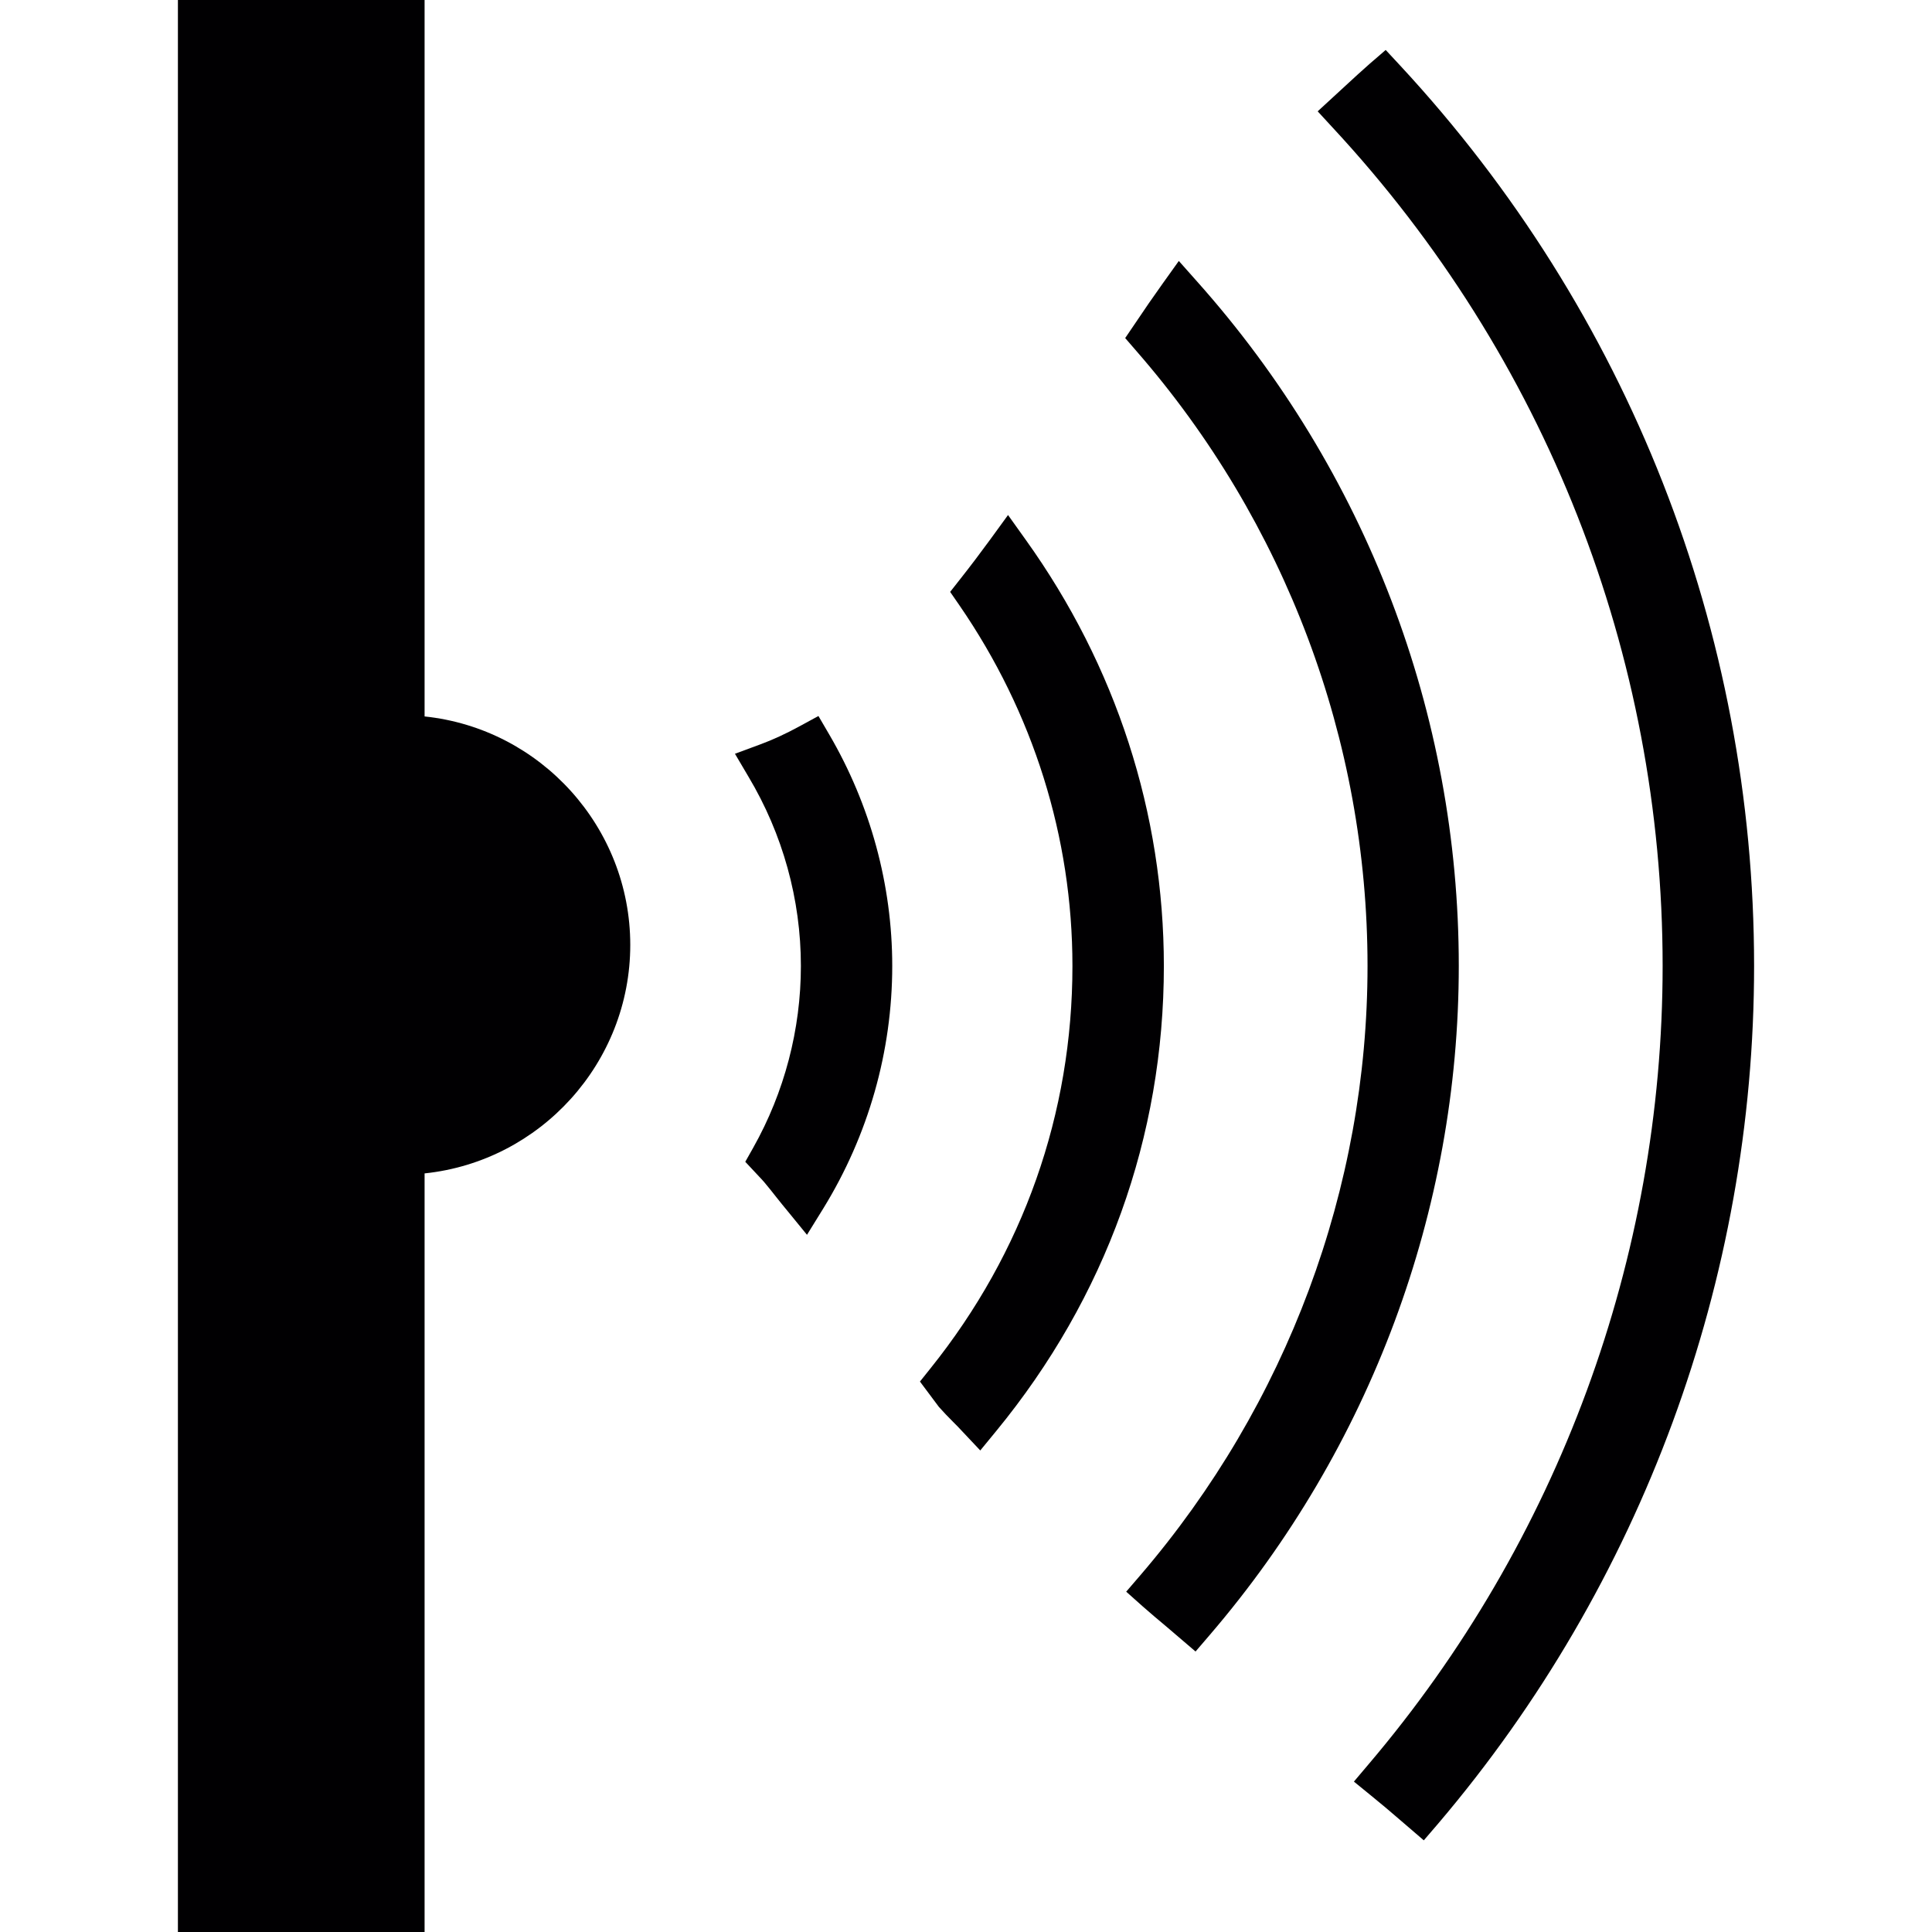 <?xml version="1.0" encoding="iso-8859-1"?>
<!-- Uploaded to: SVG Repo, www.svgrepo.com, Generator: SVG Repo Mixer Tools -->
<svg height="800px" width="800px" version="1.1" id="Capa_1" xmlns="http://www.w3.org/2000/svg" xmlns:xlink="http://www.w3.org/1999/xlink" 
	 viewBox="0 0 460.866 460.866" xml:space="preserve">
<g>
	<g>
		<g>
			<path style="fill:#010002;" d="M101.282,170.903V0H42.439v460.866h58.843V279.908c27.678-2.894,49.064-26.442,49.064-54.502
				C150.346,197.337,128.96,173.797,101.282,170.903z"/>
		</g>
		<g>
			<g>
				<path style="fill:#010002;" d="M195.232,170.798l-4.495,2.447c-3.276,1.788-6.462,3.26-9.486,4.365l-5.934,2.195l3.227,5.471
					c8.177,13.689,12.502,29.295,12.502,45.146c0,15.135-3.926,30.133-11.372,43.358l-1.894,3.357l3.308,3.536
					c0.39,0.415,0.788,0.829,1.179,1.284c0.992,1.179,1.943,2.374,3.016,3.739c0.854,1.065,1.691,2.122,2.544,3.138l4.674,5.723
					l3.885-6.283c10.77-17.493,16.452-37.489,16.452-57.851c0-19.297-5.194-38.375-15.022-55.201L195.232,170.798z"/>
			</g>
			<g>
				<path style="fill:#010002;" d="M244.703,128.797l-4.243-5.942l-4.3,5.909c-2.325,3.186-4.69,6.308-7.113,9.38l-2.398,3.048
					l2.203,3.186c17.647,25.638,26.971,55.388,26.971,86.041c0,35.172-11.697,68.369-33.856,95.99l-2.52,3.154l4.519,6.048
					c1.073,1.219,2.211,2.382,3.381,3.56c0.805,0.805,1.577,1.577,2.374,2.463l4.113,4.365l3.804-4.633
					c26.158-31.856,39.993-70.215,39.993-110.939C277.623,194.005,266.235,158.865,244.703,128.797z"/>
			</g>
			<g>
				<path style="fill:#010002;" d="M285.589,67.191l-4.389-4.942l-3.829,5.357c-2.243,3.13-4.479,6.381-6.714,9.722l-2.252,3.316
					l2.658,3.073c35.562,40.789,55.152,92.893,55.152,146.696c0,52.974-19.232,104.607-54.177,145.331l-3.39,3.942l3.894,3.471
					c1.87,1.65,3.78,3.26,5.657,4.828l6.991,5.974l3.43-3.999c38.277-44.634,59.363-101.306,59.363-159.548
					C347.992,170.277,325.826,112.313,285.589,67.191z"/>
			</g>
			<g>
				<path style="fill:#010002;" d="M334.019,15.656l-3.471-3.739l-3.869,3.341c-1.91,1.683-3.772,3.39-5.625,5.105l-6.73,6.194
					l3.585,3.894c50.747,54.657,78.701,125.676,78.701,199.963c0,69.621-24.922,137.251-70.166,190.461l-3.479,4.113l4.186,3.414
					c2.309,1.861,4.593,3.804,6.877,5.779l5.609,4.82l3.447-4.016c48.585-57.136,75.344-129.797,75.344-204.572
					C418.427,150.614,388.448,74.352,334.019,15.656z"/>
			</g>
		</g>
	</g>
</g>
</svg>